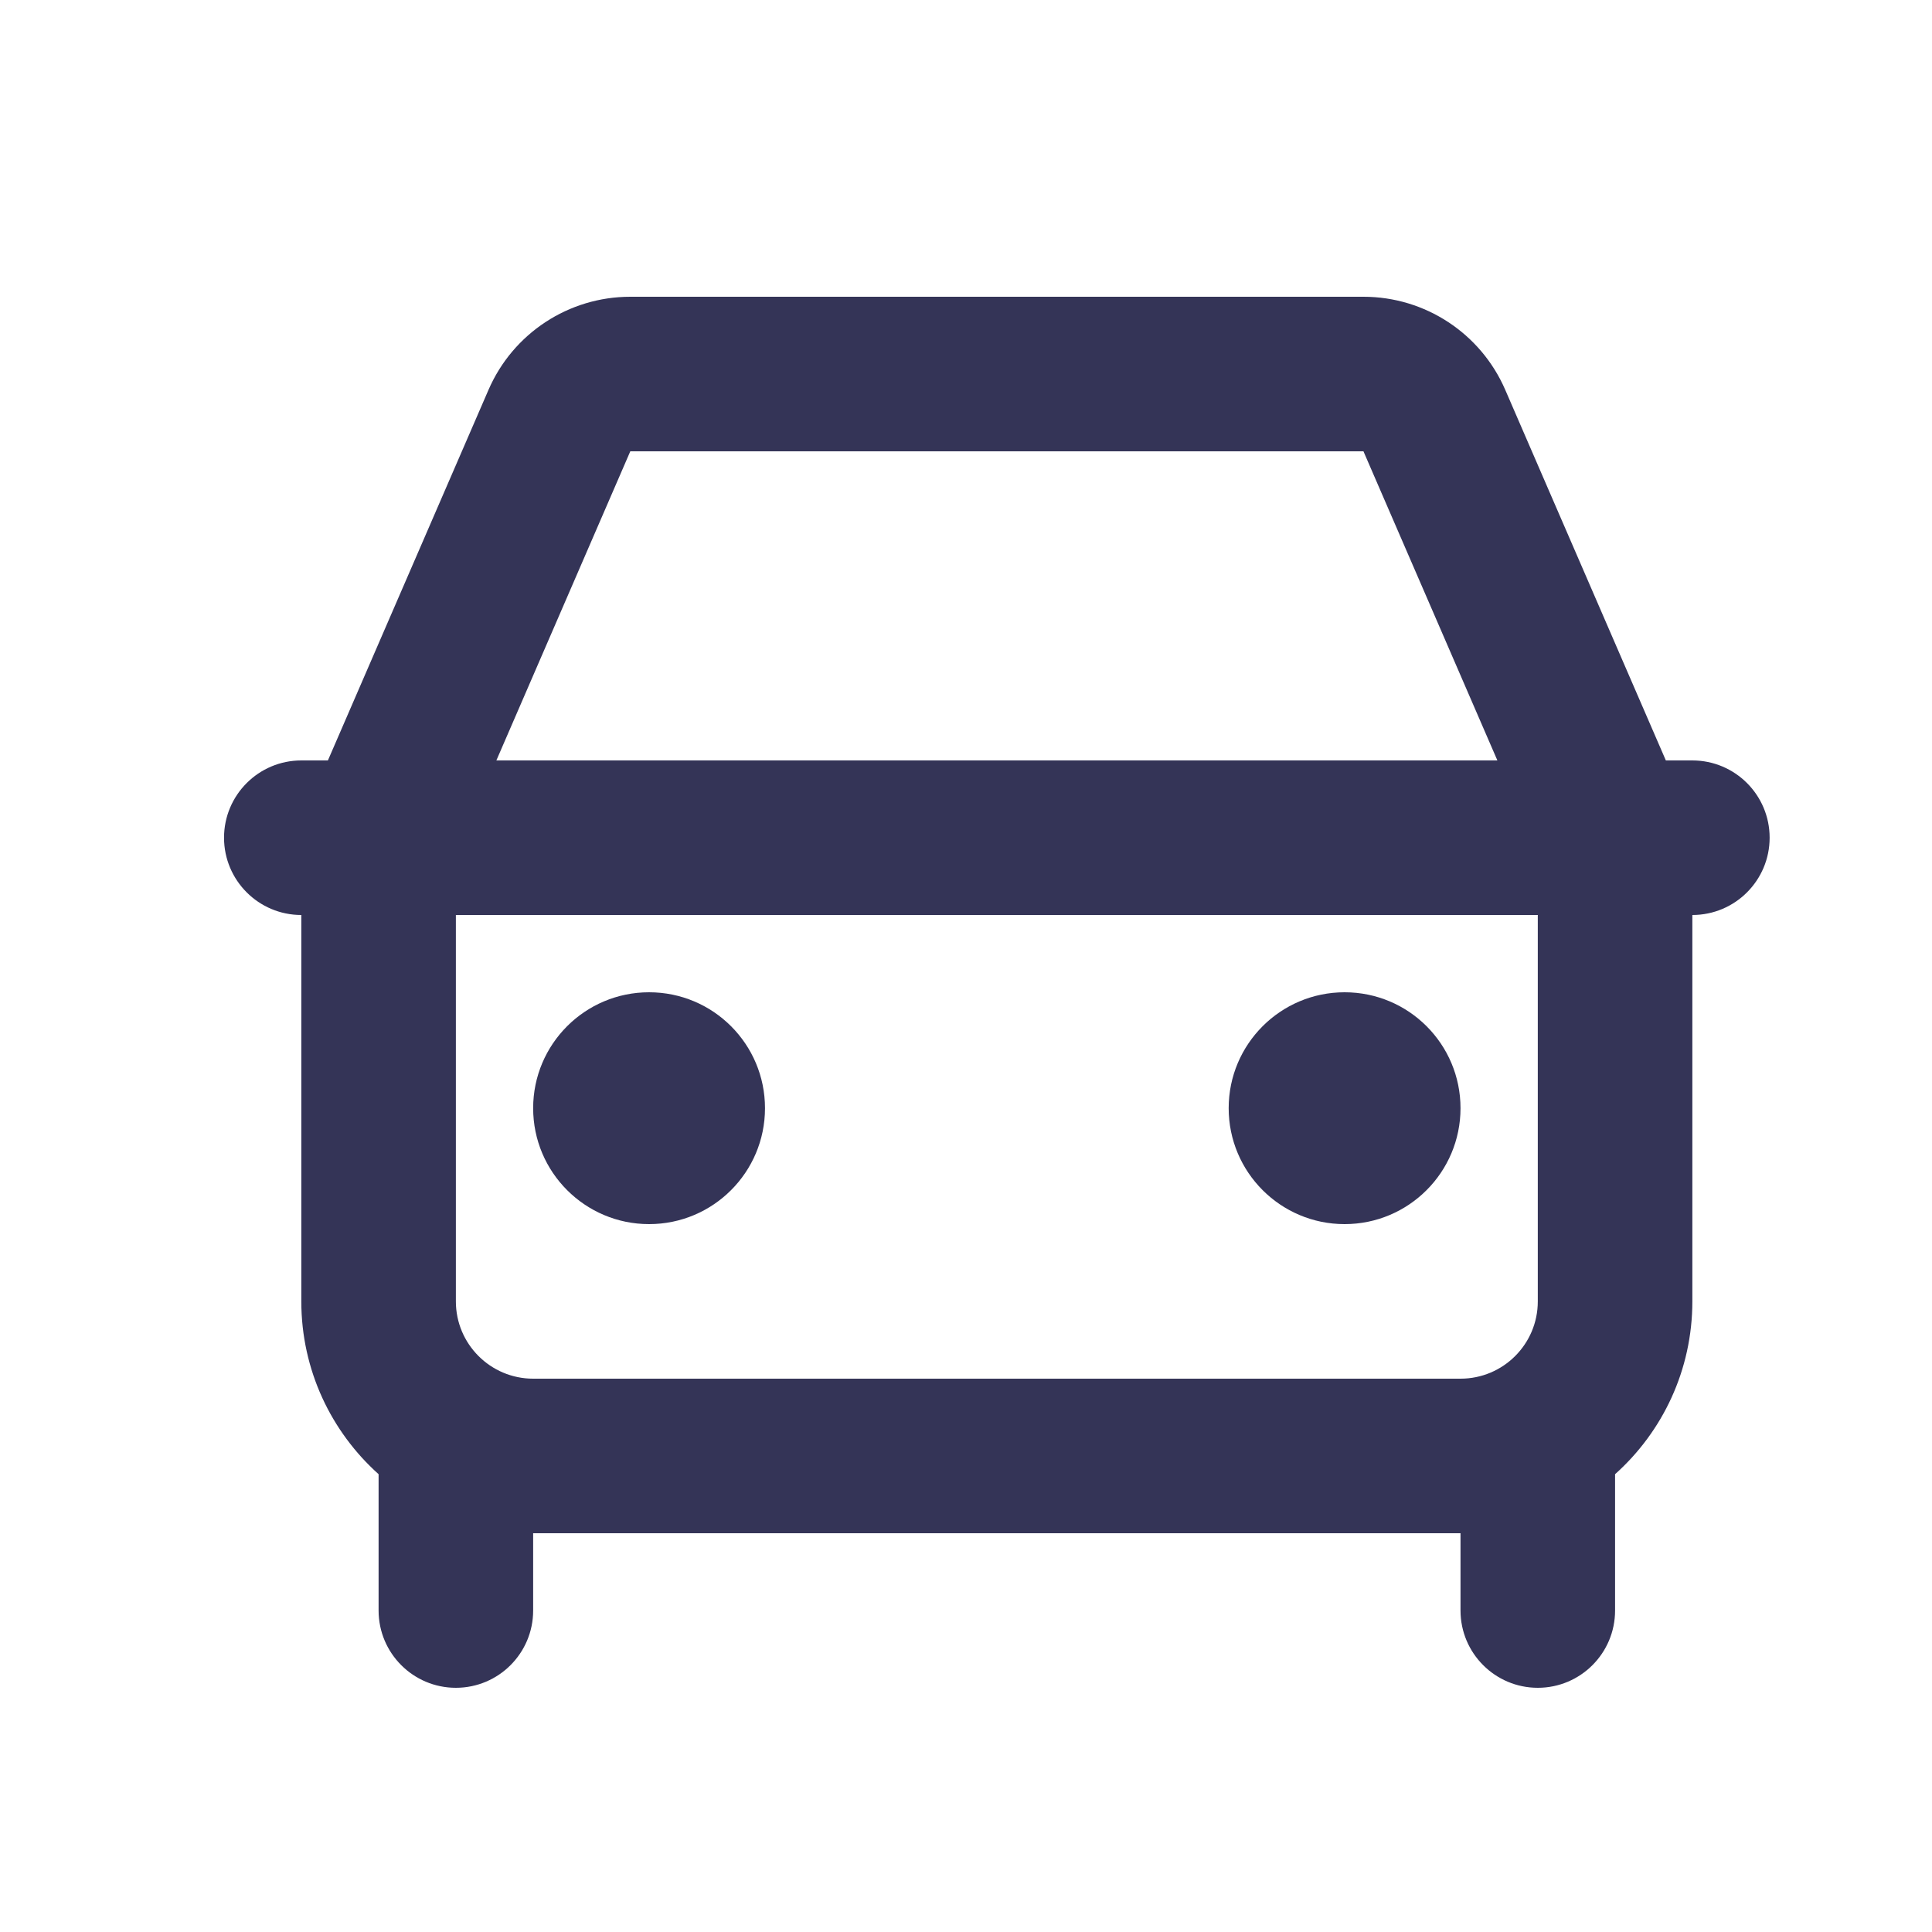 <?xml version="1.0" encoding="UTF-8"?>
<svg xmlns="http://www.w3.org/2000/svg" width="25" height="25" viewBox="0 0 25 25" fill="none">
  <path fill-rule="evenodd" clip-rule="evenodd" d="M6.321 5.045C6.638 4.313 7.359 3.84 8.156 3.84H17.643C18.44 3.84 19.161 4.313 19.478 5.045L21.556 9.84H21.899C22.452 9.84 22.899 10.288 22.899 10.84C22.899 11.392 22.452 11.84 21.899 11.84V16.84C21.899 17.728 21.513 18.527 20.899 19.076V20.84C20.899 21.392 20.452 21.84 19.899 21.84C19.347 21.84 18.899 21.392 18.899 20.84V19.84H6.899L6.899 20.84C6.899 21.392 6.452 21.84 5.899 21.84C5.347 21.84 4.899 21.392 4.899 20.84L4.899 19.076C4.286 18.527 3.899 17.728 3.899 16.84L3.899 11.84C3.347 11.84 2.899 11.392 2.899 10.84C2.899 10.288 3.347 9.84 3.899 9.84H4.243L6.321 5.045ZM5.899 11.84V16.84C5.899 17.392 6.347 17.84 6.899 17.84H18.899C19.452 17.84 19.899 17.392 19.899 16.84V11.84L5.899 11.84ZM19.376 9.84L6.423 9.84L8.156 5.84L7.238 5.442L8.156 5.84H17.643L19.376 9.84ZM9.899 14.34C9.899 15.168 9.228 15.84 8.399 15.84C7.571 15.84 6.899 15.168 6.899 14.34C6.899 13.511 7.571 12.84 8.399 12.84C9.228 12.84 9.899 13.511 9.899 14.34ZM17.399 15.84C18.228 15.84 18.899 15.168 18.899 14.34C18.899 13.511 18.228 12.84 17.399 12.84C16.571 12.84 15.899 13.511 15.899 14.34C15.899 15.168 16.571 15.84 17.399 15.84Z" fill="#343457"></path>
</svg>
